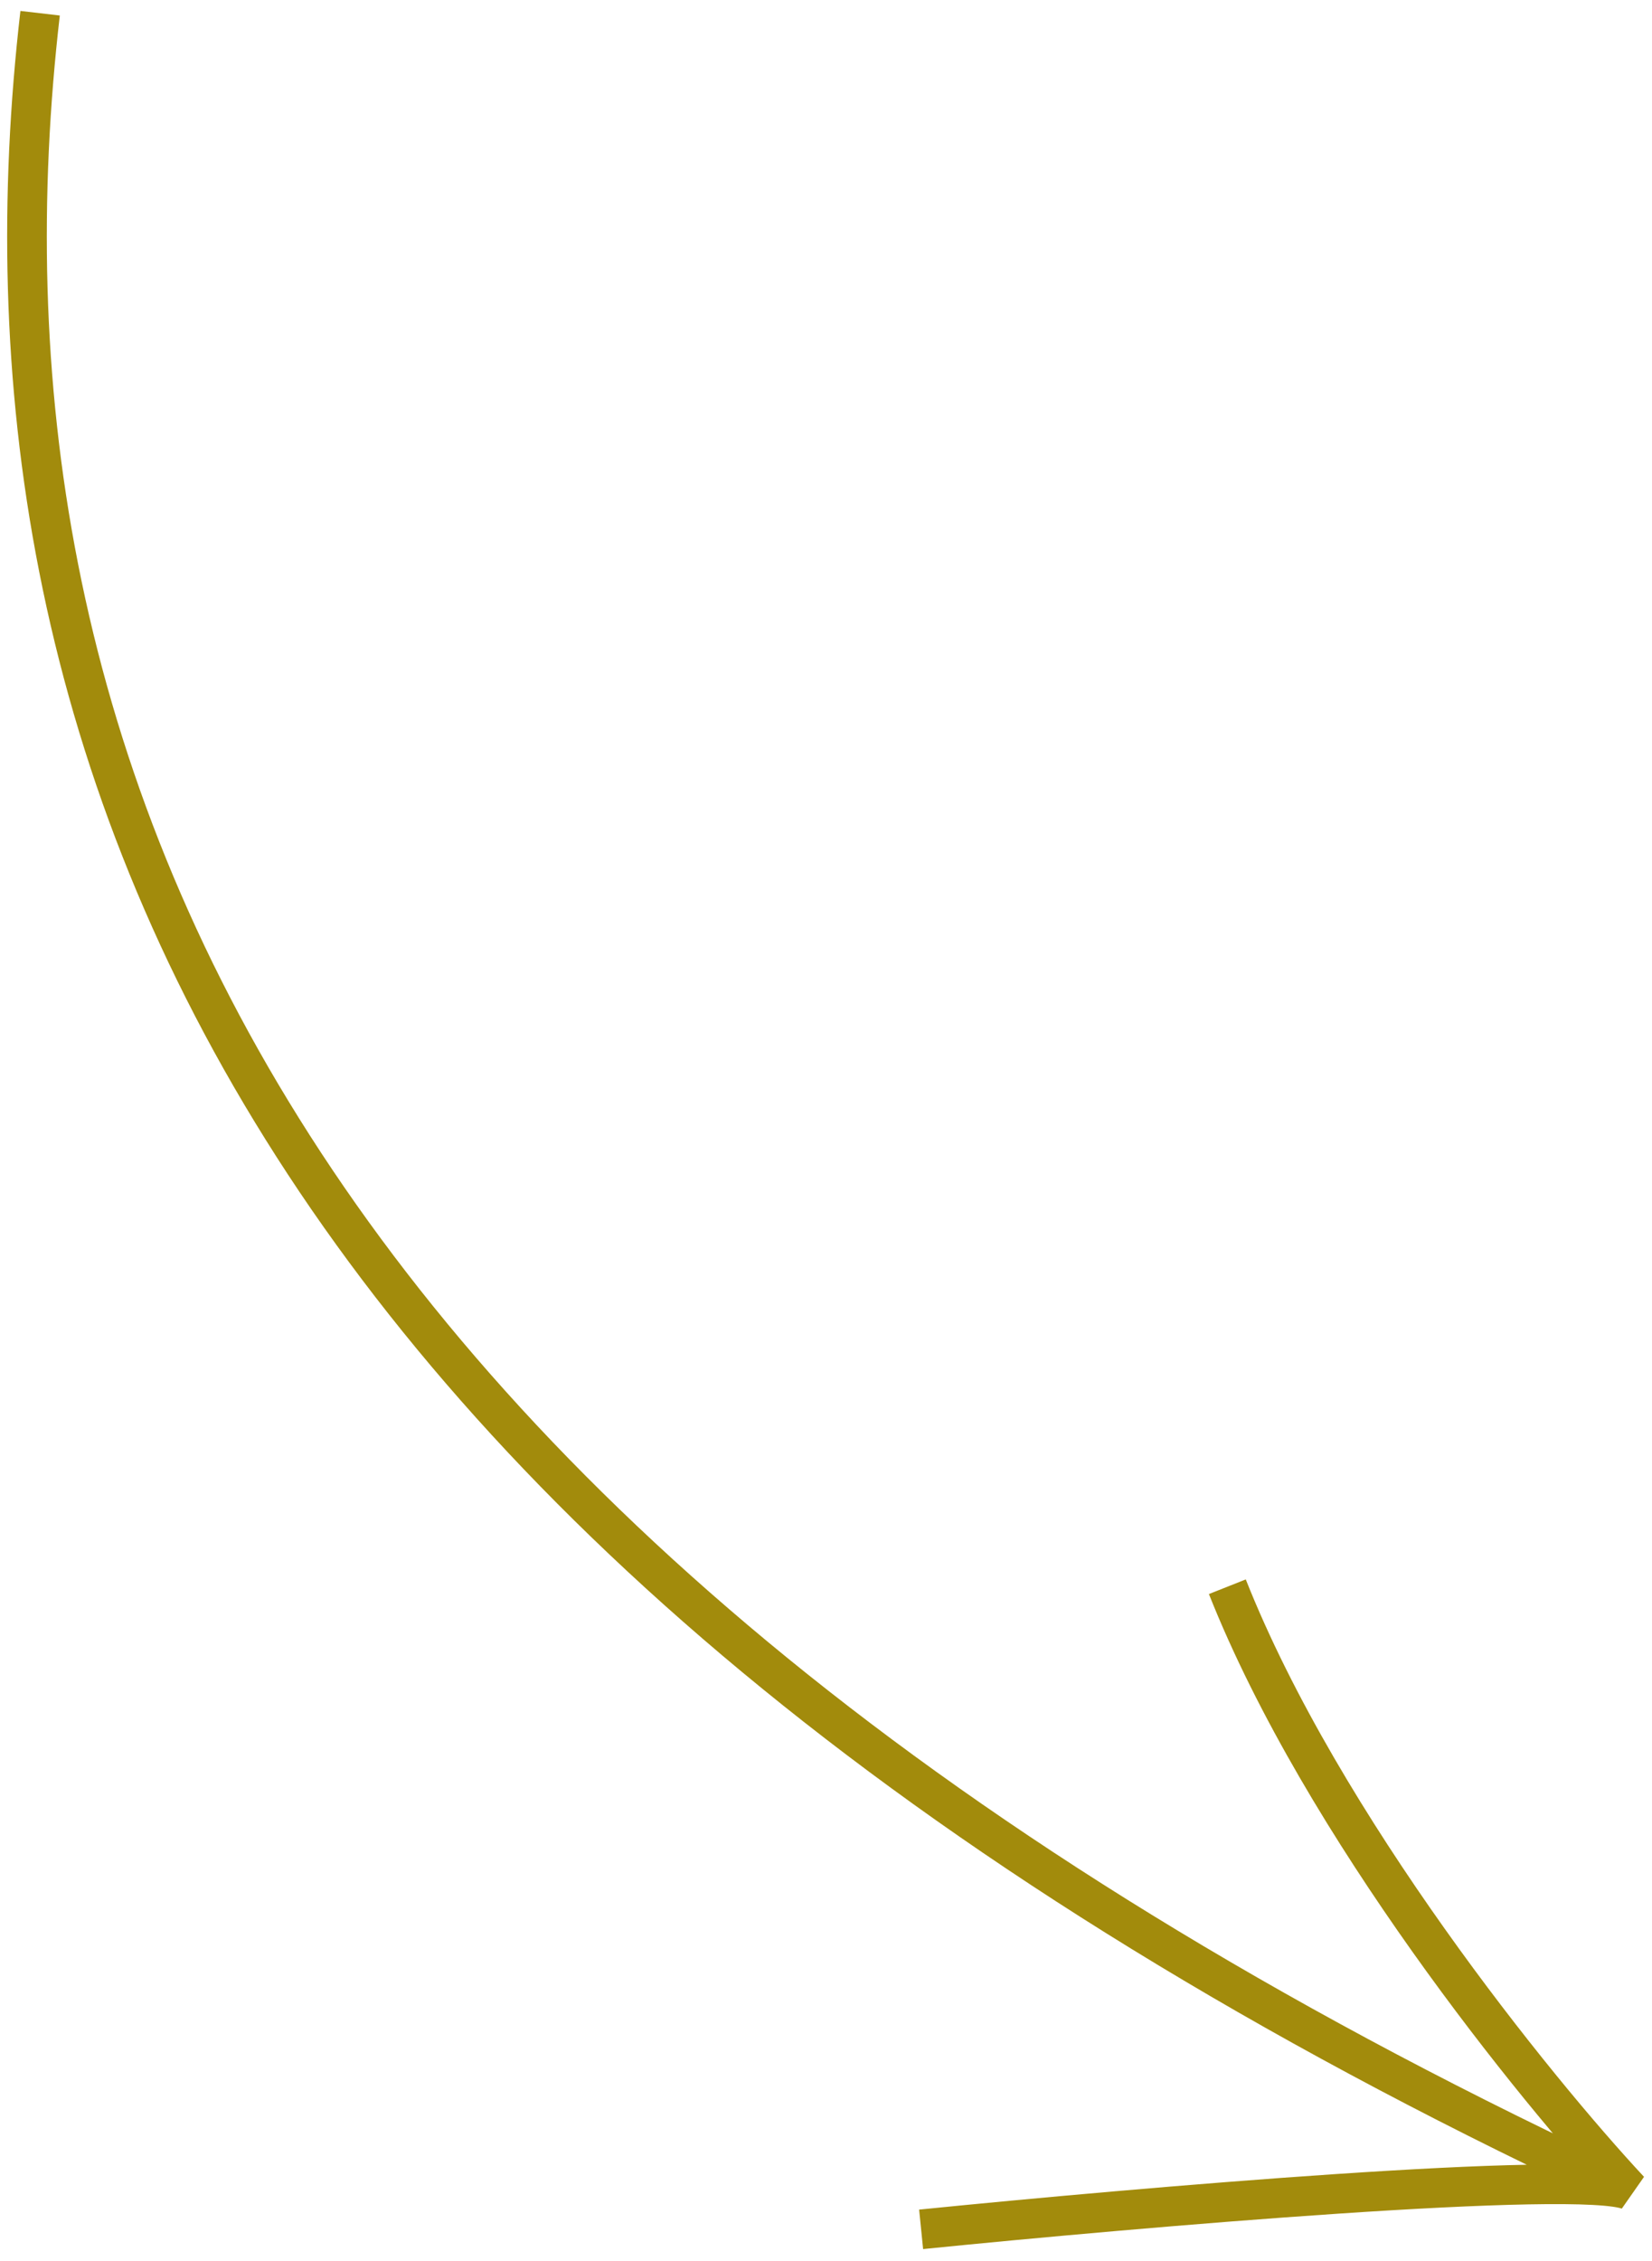 <svg width="125" height="171" viewBox="0 0 125 171" fill="none" xmlns="http://www.w3.org/2000/svg">
<path d="M3.035 1C-3.298 55.826 18.89 116.626 121.093 164.724M69.697 168.605C86.001 166.961 119.548 164.071 123.299 165.658C116.143 157.979 100.04 138.096 92.868 120.005" stroke="#A28B0C" stroke-width="3"/>
</svg>
